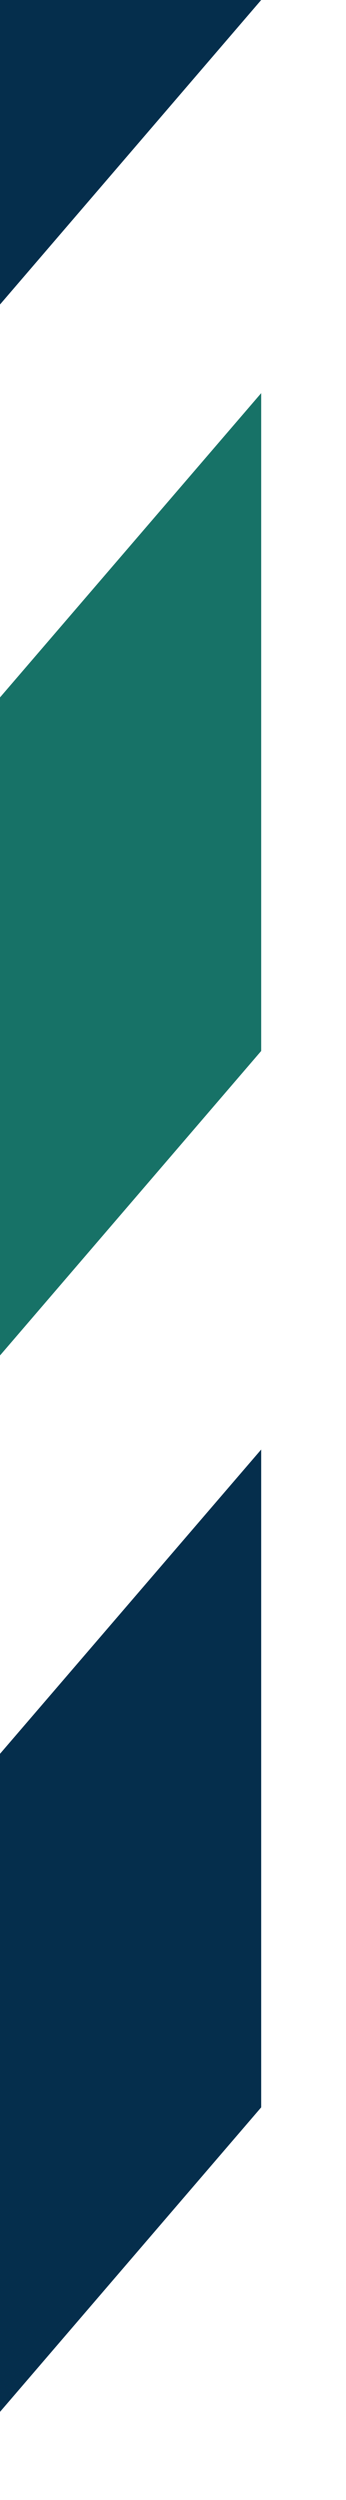 <svg width="118" height="852" viewBox="0 0 118 852" fill="none" xmlns="http://www.w3.org/2000/svg">
<g clip-path="url(#clip0_643_562)">
<path d="M-25.923 627.882L-143 494V718.195L-25.923 852.175L89.076 718.195V494L-25.923 627.882Z" fill="#052E4C"/>
<path d="M-143 0H89.076L-25.923 133.98L-143 0Z" fill="#052E4C"/>
<path d="M-25.923 267.862L-143 133.98V358.175L-25.923 492.154L89.076 358.175V133.98L-25.923 267.862Z" fill="#177267"/>
</g>
<defs>
<clipPath id="clip0_643_562">
<rect width="118" height="852" fill="white"/>
</clipPath>
</defs>
</svg>
